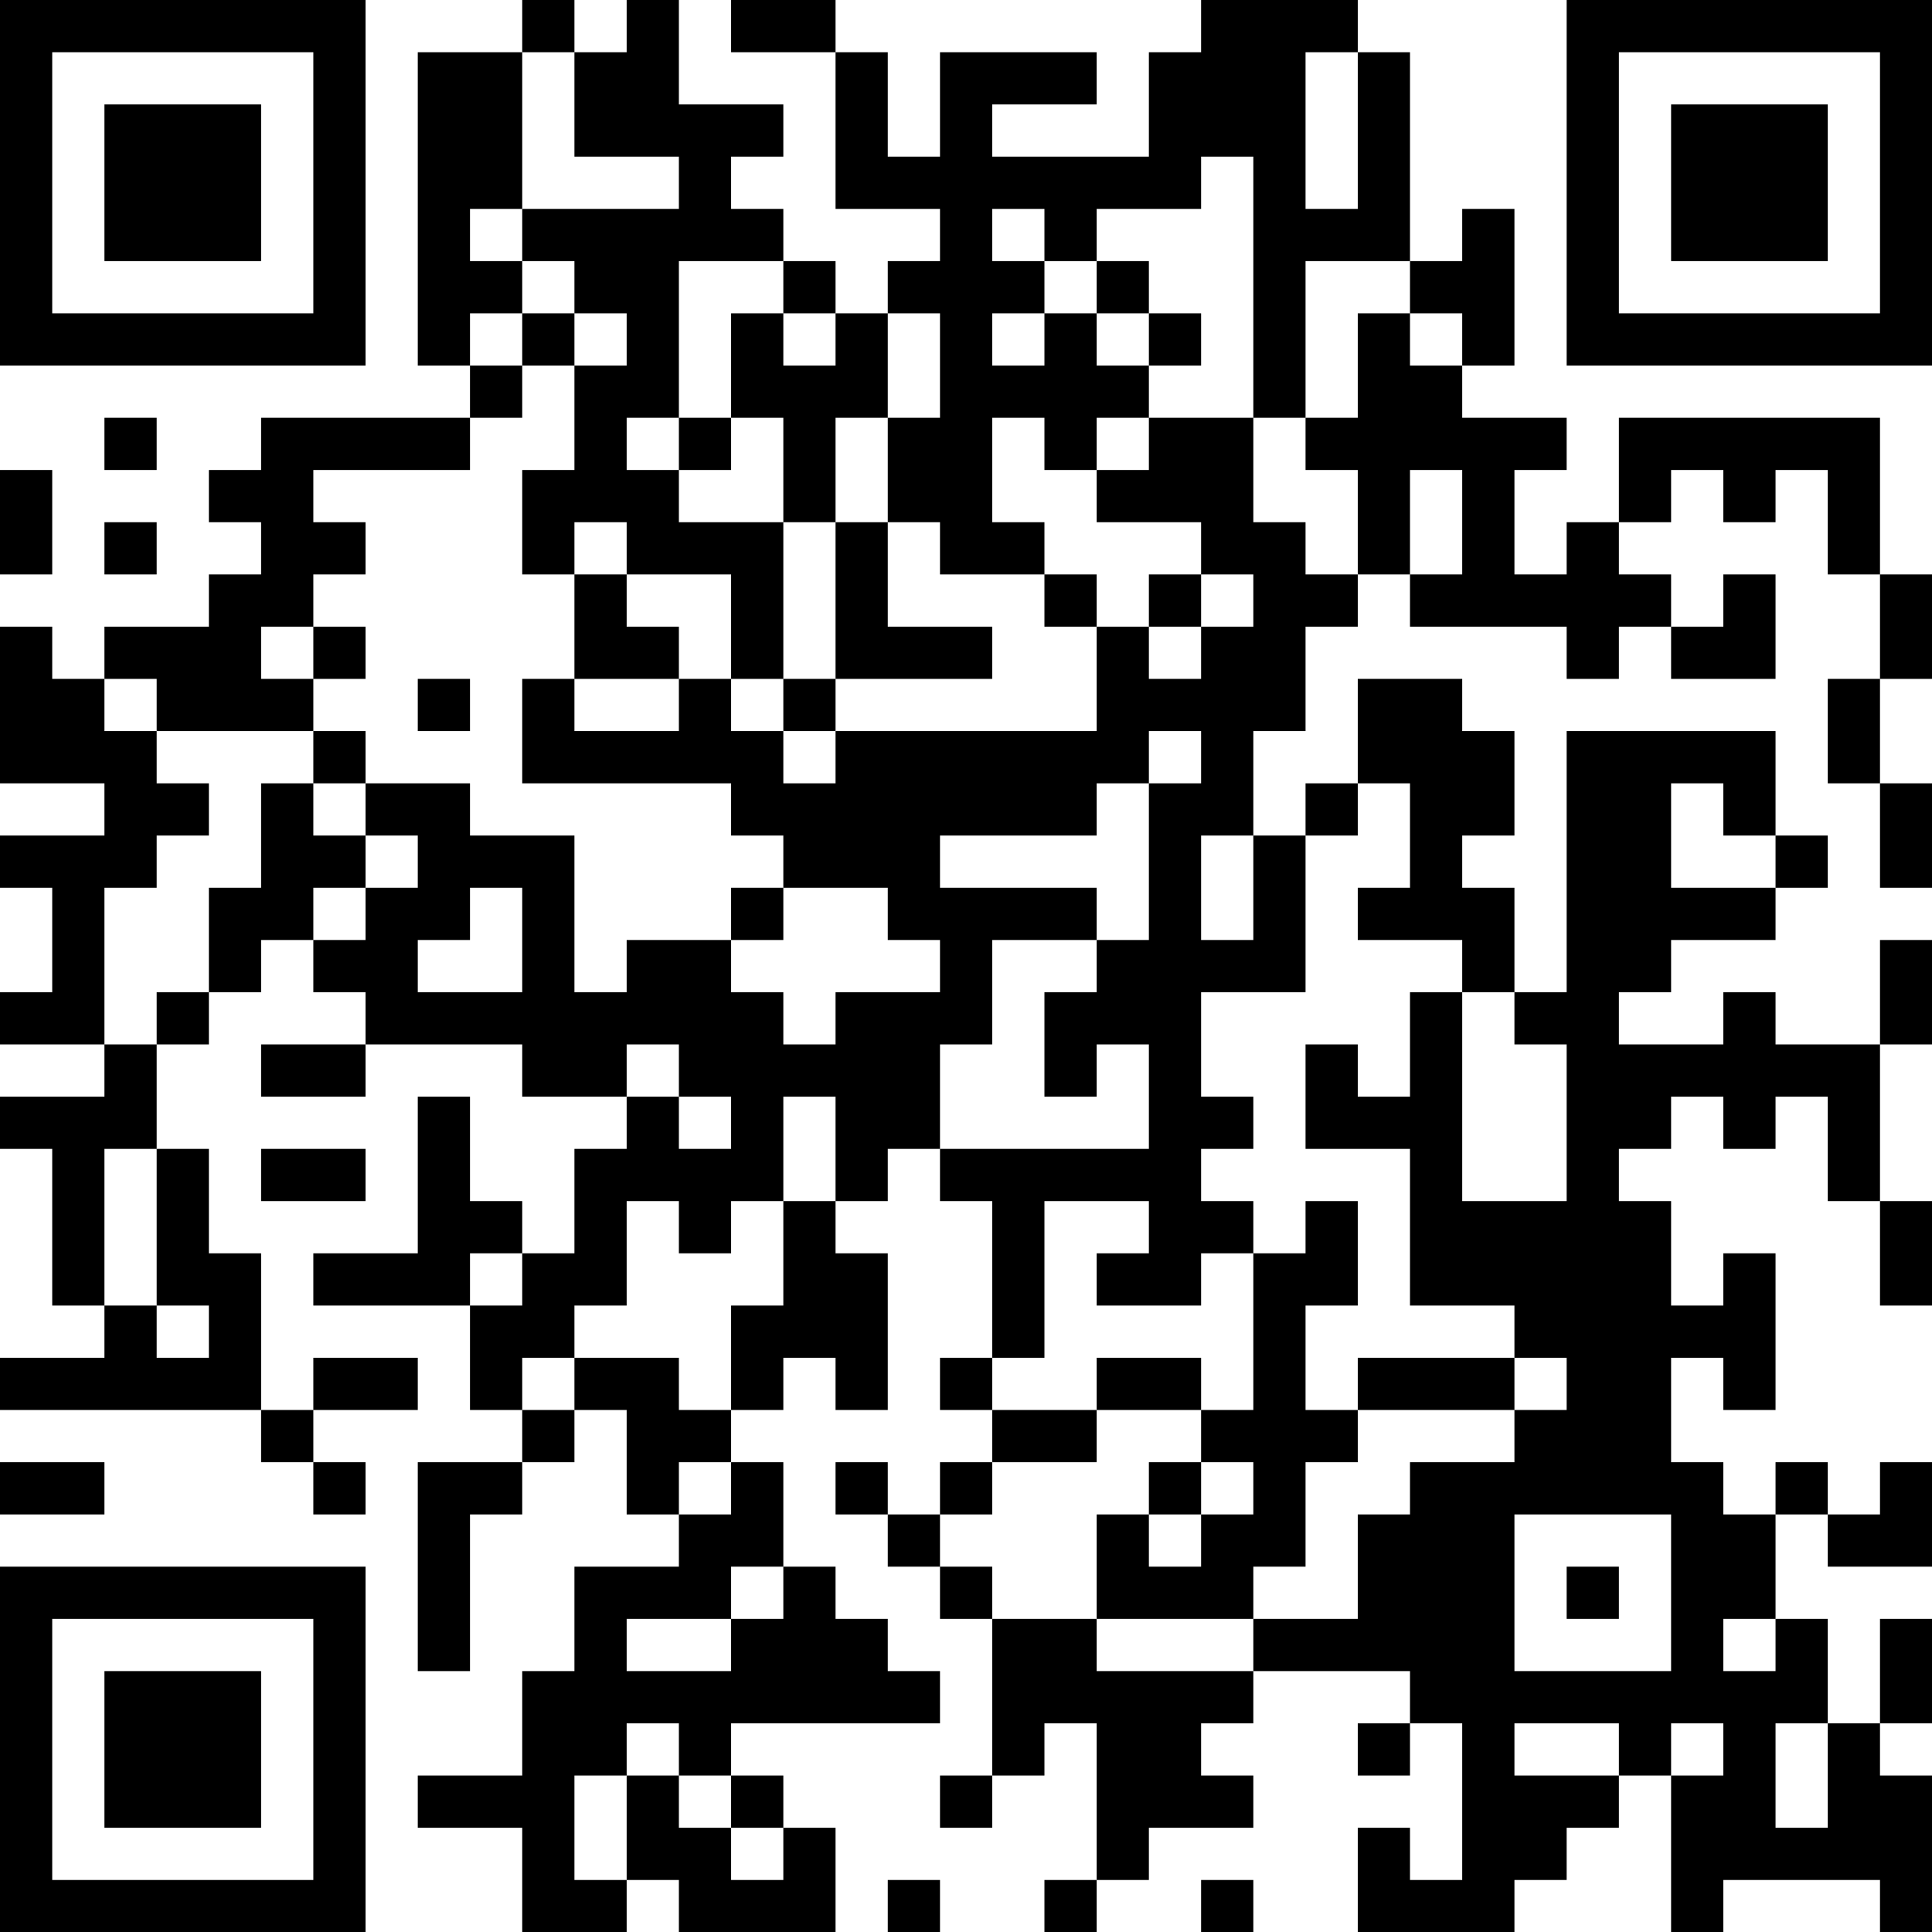 <?xml version="1.0" encoding="UTF-8"?>
<svg xmlns="http://www.w3.org/2000/svg" version="1.1" width="100" height="100" viewBox="0 0 100 100"><rect x="0" y="0" width="100" height="100" fill="#ffffff"/><g transform="scale(2.703)"><g transform="translate(0,0)"><path fill-rule="evenodd" d="M10 0L10 1L8 1L8 7L9 7L9 8L5 8L5 9L4 9L4 10L5 10L5 11L4 11L4 12L2 12L2 13L1 13L1 12L0 12L0 15L2 15L2 16L0 16L0 17L1 17L1 19L0 19L0 20L2 20L2 21L0 21L0 22L1 22L1 25L2 25L2 26L0 26L0 27L5 27L5 28L6 28L6 29L7 29L7 28L6 28L6 27L8 27L8 26L6 26L6 27L5 27L5 24L4 24L4 22L3 22L3 20L4 20L4 19L5 19L5 18L6 18L6 19L7 19L7 20L5 20L5 21L7 21L7 20L10 20L10 21L12 21L12 22L11 22L11 24L10 24L10 23L9 23L9 21L8 21L8 24L6 24L6 25L9 25L9 27L10 27L10 28L8 28L8 32L9 32L9 29L10 29L10 28L11 28L11 27L12 27L12 29L13 29L13 30L11 30L11 32L10 32L10 34L8 34L8 35L10 35L10 37L12 37L12 36L13 36L13 37L16 37L16 35L15 35L15 34L14 34L14 33L18 33L18 32L17 32L17 31L16 31L16 30L15 30L15 28L14 28L14 27L15 27L15 26L16 26L16 27L17 27L17 24L16 24L16 23L17 23L17 22L18 22L18 23L19 23L19 26L18 26L18 27L19 27L19 28L18 28L18 29L17 29L17 28L16 28L16 29L17 29L17 30L18 30L18 31L19 31L19 34L18 34L18 35L19 35L19 34L20 34L20 33L21 33L21 36L20 36L20 37L21 37L21 36L22 36L22 35L24 35L24 34L23 34L23 33L24 33L24 32L27 32L27 33L26 33L26 34L27 34L27 33L28 33L28 36L27 36L27 35L26 35L26 37L29 37L29 36L30 36L30 35L31 35L31 34L32 34L32 37L33 37L33 36L36 36L36 37L37 37L37 34L36 34L36 33L37 33L37 31L36 31L36 33L35 33L35 31L34 31L34 29L35 29L35 30L37 30L37 28L36 28L36 29L35 29L35 28L34 28L34 29L33 29L33 28L32 28L32 26L33 26L33 27L34 27L34 24L33 24L33 25L32 25L32 23L31 23L31 22L32 22L32 21L33 21L33 22L34 22L34 21L35 21L35 23L36 23L36 25L37 25L37 23L36 23L36 20L37 20L37 18L36 18L36 20L34 20L34 19L33 19L33 20L31 20L31 19L32 19L32 18L34 18L34 17L35 17L35 16L34 16L34 14L30 14L30 19L29 19L29 17L28 17L28 16L29 16L29 14L28 14L28 13L26 13L26 15L25 15L25 16L24 16L24 14L25 14L25 12L26 12L26 11L27 11L27 12L30 12L30 13L31 13L31 12L32 12L32 13L34 13L34 11L33 11L33 12L32 12L32 11L31 11L31 10L32 10L32 9L33 9L33 10L34 10L34 9L35 9L35 11L36 11L36 13L35 13L35 15L36 15L36 17L37 17L37 15L36 15L36 13L37 13L37 11L36 11L36 8L31 8L31 10L30 10L30 11L29 11L29 9L30 9L30 8L28 8L28 7L29 7L29 4L28 4L28 5L27 5L27 1L26 1L26 0L23 0L23 1L22 1L22 3L19 3L19 2L21 2L21 1L18 1L18 3L17 3L17 1L16 1L16 0L14 0L14 1L16 1L16 4L18 4L18 5L17 5L17 6L16 6L16 5L15 5L15 4L14 4L14 3L15 3L15 2L13 2L13 0L12 0L12 1L11 1L11 0ZM10 1L10 4L9 4L9 5L10 5L10 6L9 6L9 7L10 7L10 8L9 8L9 9L6 9L6 10L7 10L7 11L6 11L6 12L5 12L5 13L6 13L6 14L3 14L3 13L2 13L2 14L3 14L3 15L4 15L4 16L3 16L3 17L2 17L2 20L3 20L3 19L4 19L4 17L5 17L5 15L6 15L6 16L7 16L7 17L6 17L6 18L7 18L7 17L8 17L8 16L7 16L7 15L9 15L9 16L11 16L11 19L12 19L12 18L14 18L14 19L15 19L15 20L16 20L16 19L18 19L18 18L17 18L17 17L15 17L15 16L14 16L14 15L10 15L10 13L11 13L11 14L13 14L13 13L14 13L14 14L15 14L15 15L16 15L16 14L21 14L21 12L22 12L22 13L23 13L23 12L24 12L24 11L23 11L23 10L21 10L21 9L22 9L22 8L24 8L24 10L25 10L25 11L26 11L26 9L25 9L25 8L26 8L26 6L27 6L27 7L28 7L28 6L27 6L27 5L25 5L25 8L24 8L24 3L23 3L23 4L21 4L21 5L20 5L20 4L19 4L19 5L20 5L20 6L19 6L19 7L20 7L20 6L21 6L21 7L22 7L22 8L21 8L21 9L20 9L20 8L19 8L19 10L20 10L20 11L18 11L18 10L17 10L17 8L18 8L18 6L17 6L17 8L16 8L16 10L15 10L15 8L14 8L14 6L15 6L15 7L16 7L16 6L15 6L15 5L13 5L13 8L12 8L12 9L13 9L13 10L15 10L15 13L14 13L14 11L12 11L12 10L11 10L11 11L10 11L10 9L11 9L11 7L12 7L12 6L11 6L11 5L10 5L10 4L13 4L13 3L11 3L11 1ZM25 1L25 4L26 4L26 1ZM21 5L21 6L22 6L22 7L23 7L23 6L22 6L22 5ZM10 6L10 7L11 7L11 6ZM2 8L2 9L3 9L3 8ZM13 8L13 9L14 9L14 8ZM0 9L0 11L1 11L1 9ZM27 9L27 11L28 11L28 9ZM2 10L2 11L3 11L3 10ZM16 10L16 13L15 13L15 14L16 14L16 13L19 13L19 12L17 12L17 10ZM11 11L11 13L13 13L13 12L12 12L12 11ZM20 11L20 12L21 12L21 11ZM22 11L22 12L23 12L23 11ZM6 12L6 13L7 13L7 12ZM8 13L8 14L9 14L9 13ZM6 14L6 15L7 15L7 14ZM22 14L22 15L21 15L21 16L18 16L18 17L21 17L21 18L19 18L19 20L18 20L18 22L22 22L22 20L21 20L21 21L20 21L20 19L21 19L21 18L22 18L22 15L23 15L23 14ZM26 15L26 16L25 16L25 19L23 19L23 21L24 21L24 22L23 22L23 23L24 23L24 24L23 24L23 25L21 25L21 24L22 24L22 23L20 23L20 26L19 26L19 27L21 27L21 28L19 28L19 29L18 29L18 30L19 30L19 31L21 31L21 32L24 32L24 31L26 31L26 29L27 29L27 28L29 28L29 27L30 27L30 26L29 26L29 25L27 25L27 22L25 22L25 20L26 20L26 21L27 21L27 19L28 19L28 23L30 23L30 20L29 20L29 19L28 19L28 18L26 18L26 17L27 17L27 15ZM32 15L32 17L34 17L34 16L33 16L33 15ZM23 16L23 18L24 18L24 16ZM9 17L9 18L8 18L8 19L10 19L10 17ZM14 17L14 18L15 18L15 17ZM12 20L12 21L13 21L13 22L14 22L14 21L13 21L13 20ZM15 21L15 23L14 23L14 24L13 24L13 23L12 23L12 25L11 25L11 26L10 26L10 27L11 27L11 26L13 26L13 27L14 27L14 25L15 25L15 23L16 23L16 21ZM2 22L2 25L3 25L3 26L4 26L4 25L3 25L3 22ZM5 22L5 23L7 23L7 22ZM25 23L25 24L24 24L24 27L23 27L23 26L21 26L21 27L23 27L23 28L22 28L22 29L21 29L21 31L24 31L24 30L25 30L25 28L26 28L26 27L29 27L29 26L26 26L26 27L25 27L25 25L26 25L26 23ZM9 24L9 25L10 25L10 24ZM0 28L0 29L2 29L2 28ZM13 28L13 29L14 29L14 28ZM23 28L23 29L22 29L22 30L23 30L23 29L24 29L24 28ZM29 29L29 32L32 32L32 29ZM14 30L14 31L12 31L12 32L14 32L14 31L15 31L15 30ZM30 30L30 31L31 31L31 30ZM33 31L33 32L34 32L34 31ZM12 33L12 34L11 34L11 36L12 36L12 34L13 34L13 35L14 35L14 36L15 36L15 35L14 35L14 34L13 34L13 33ZM29 33L29 34L31 34L31 33ZM32 33L32 34L33 34L33 33ZM34 33L34 35L35 35L35 33ZM17 36L17 37L18 37L18 36ZM23 36L23 37L24 37L24 36ZM0 0L0 7L7 7L7 0ZM1 1L1 6L6 6L6 1ZM2 2L2 5L5 5L5 2ZM30 0L30 7L37 7L37 0ZM31 1L31 6L36 6L36 1ZM32 2L32 5L35 5L35 2ZM0 30L0 37L7 37L7 30ZM1 31L1 36L6 36L6 31ZM2 32L2 35L5 35L5 32Z" fill="#000000"/></g></g></svg>
